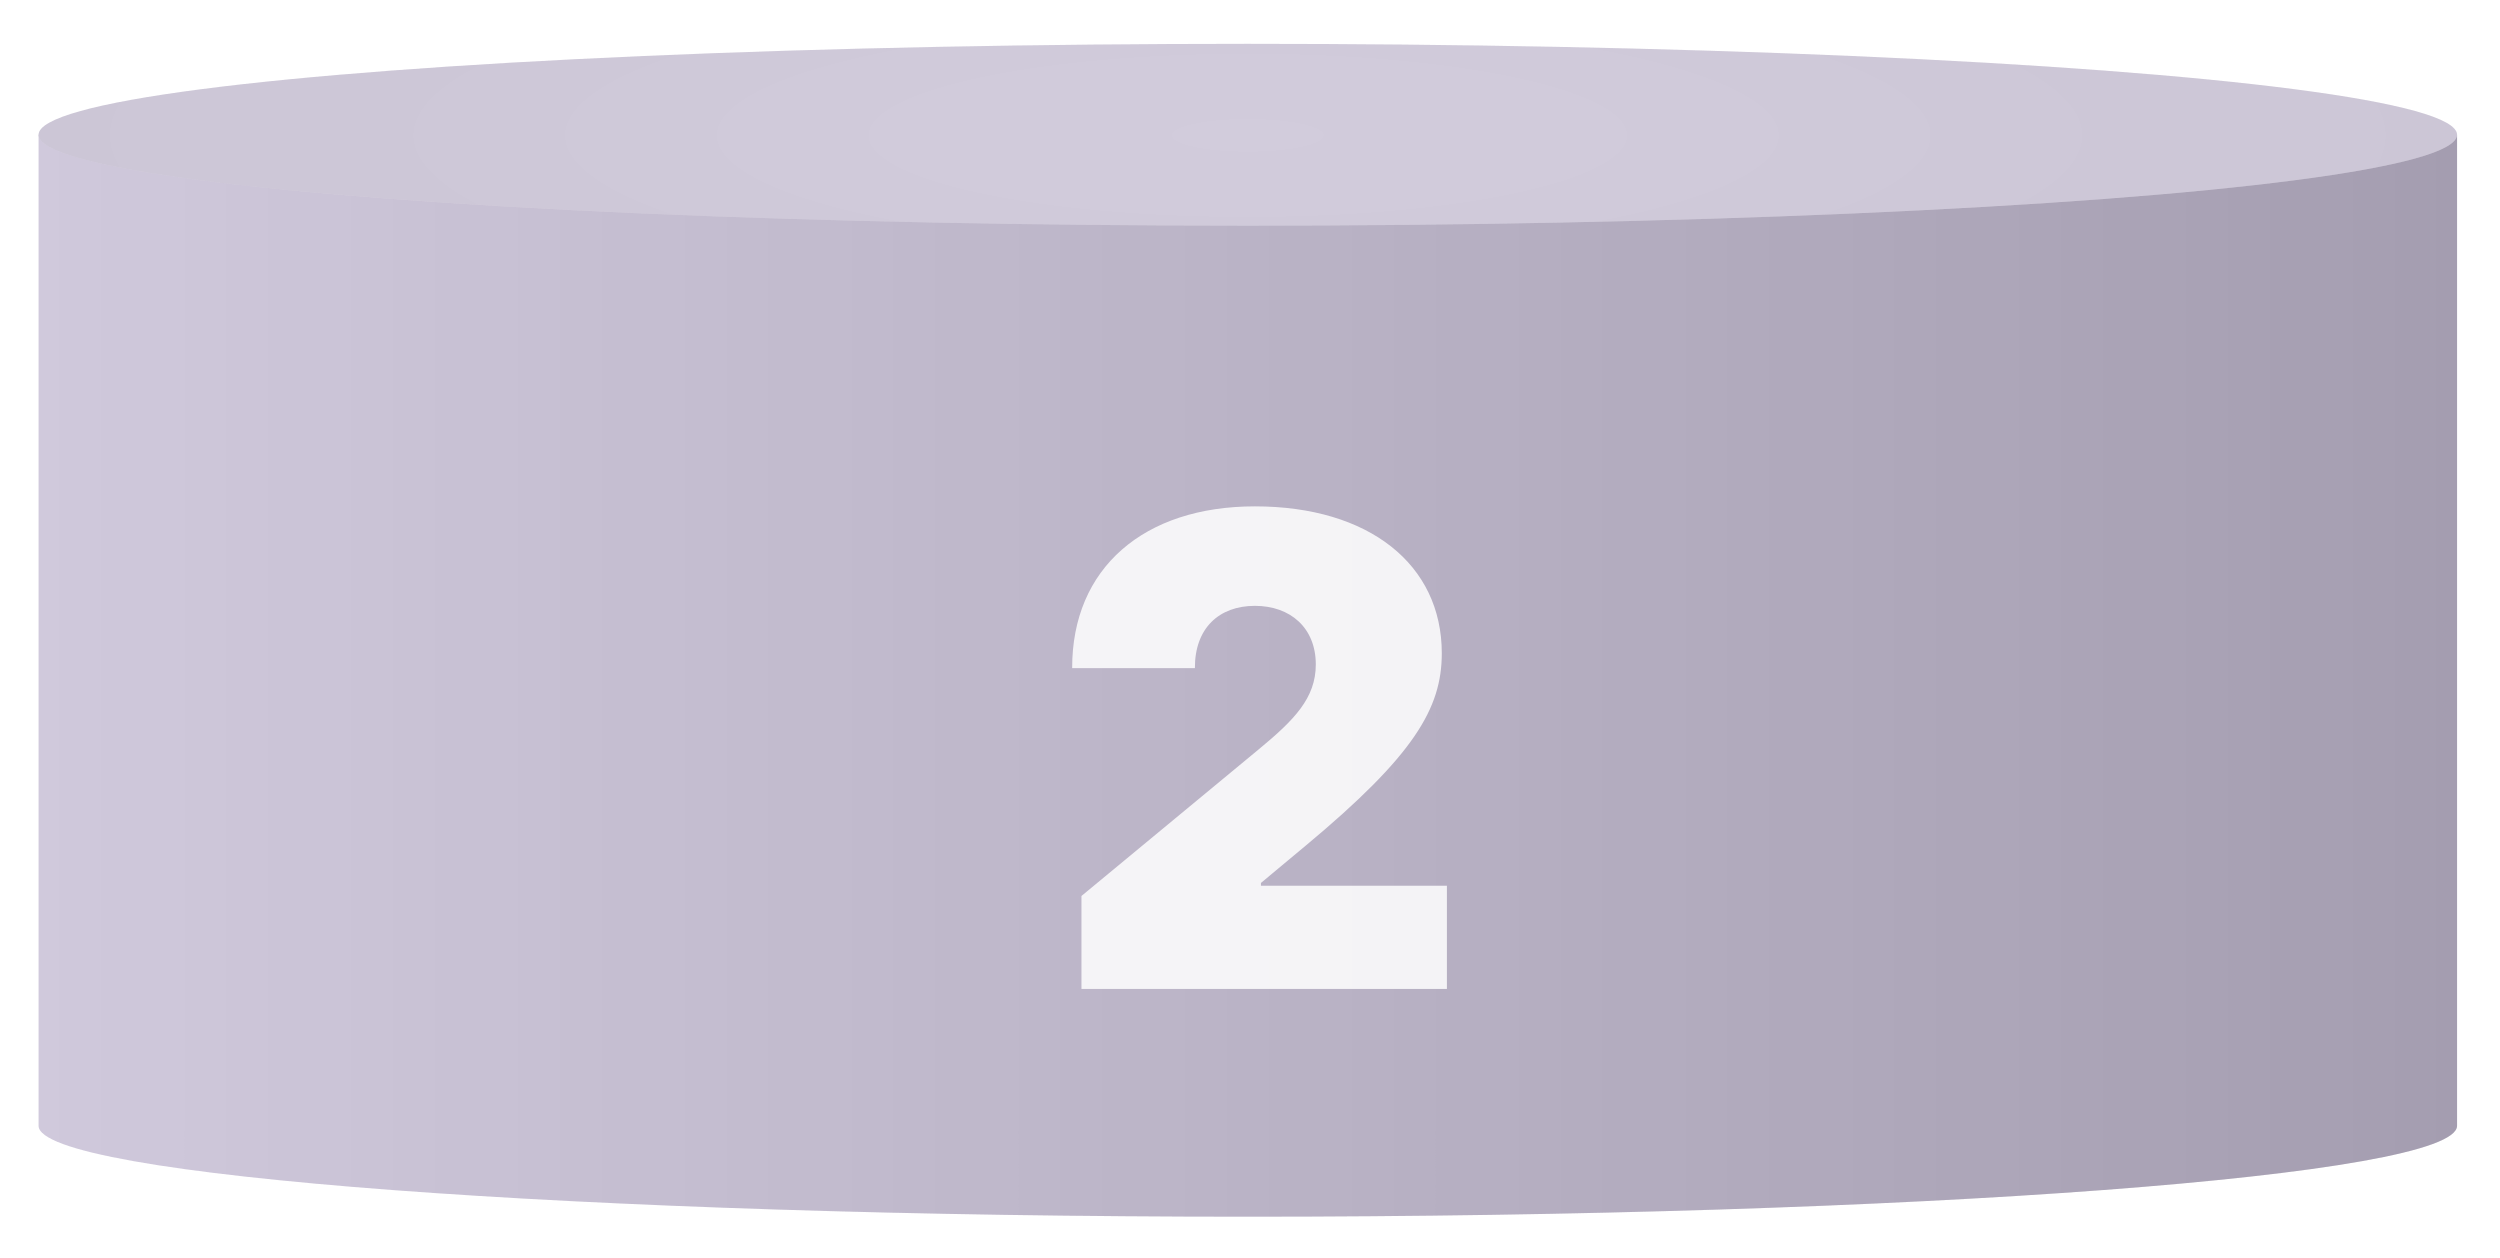 <svg width="324" height="163" viewBox="0 0 324 163" fill="none" xmlns="http://www.w3.org/2000/svg">
<g filter="url(#filter0_d)">
<path fill-rule="evenodd" clip-rule="evenodd" d="M318.435 15.106H5V143.525C5 143.531 5 143.537 5 143.543C5 150.051 75.165 155.327 161.717 155.327C248.27 155.327 318.435 150.051 318.435 143.543V15.106Z" fill="url(#paint0_linear)"/>
<path fill-rule="evenodd" clip-rule="evenodd" d="M318.435 15.106H5V143.525C5 143.531 5 143.537 5 143.543C5 150.051 75.165 155.327 161.717 155.327C248.27 155.327 318.435 150.051 318.435 143.543V15.106Z" fill="#4E317E" fill-opacity="0.25"/>
<ellipse cx="161.717" cy="15.106" rx="156.717" ry="11.783" fill="url(#paint1_radial)"/>
<ellipse cx="161.717" cy="15.106" rx="156.717" ry="11.783" fill="#4E317E" fill-opacity="0.2"/>
<g opacity="0.85" filter="url(#filter1_i)">
<path d="M138.98 124.634H186.341V111.257H162.239V110.896L168.023 106.075C182.093 94.356 185.678 88.27 185.678 81.129C185.678 69.621 176.248 62.089 161.455 62.089C147.084 62.089 137.745 70.073 137.775 83.058H153.682C153.652 77.876 156.816 74.983 161.455 74.983C166.065 74.983 169.349 77.846 169.349 82.576C169.349 86.944 166.547 89.776 161.998 93.542L138.98 112.583V124.634Z" fill="white"/>
</g>
</g>
<defs>
<filter id="filter0_d" x="0.287" y="0.966" width="322.862" height="161.431" filterUnits="userSpaceOnUse" color-interpolation-filters="sRGB">
<feFlood flood-opacity="0" result="BackgroundImageFix"/>
<feColorMatrix in="SourceAlpha" type="matrix" values="0 0 0 0 0 0 0 0 0 0 0 0 0 0 0 0 0 0 127 0"/>
<feOffset dy="2.357"/>
<feGaussianBlur stdDeviation="2.357"/>
<feColorMatrix type="matrix" values="0 0 0 0 0 0 0 0 0 0 0 0 0 0 0 0 0 0 0.1 0"/>
<feBlend mode="normal" in2="BackgroundImageFix" result="effect1_dropShadow"/>
<feBlend mode="normal" in="SourceGraphic" in2="effect1_dropShadow" result="shape"/>
</filter>
<filter id="filter1_i" x="137.775" y="62.089" width="49.744" height="63.723" filterUnits="userSpaceOnUse" color-interpolation-filters="sRGB">
<feFlood flood-opacity="0" result="BackgroundImageFix"/>
<feBlend mode="normal" in="SourceGraphic" in2="BackgroundImageFix" result="shape"/>
<feColorMatrix in="SourceAlpha" type="matrix" values="0 0 0 0 0 0 0 0 0 0 0 0 0 0 0 0 0 0 127 0" result="hardAlpha"/>
<feOffset dx="1.178" dy="1.178"/>
<feGaussianBlur stdDeviation="1.178"/>
<feComposite in2="hardAlpha" operator="arithmetic" k2="-1" k3="1"/>
<feColorMatrix type="matrix" values="0 0 0 0 0.306 0 0 0 0 0.192 0 0 0 0 0.494 0 0 0 0.25 0"/>
<feBlend mode="normal" in2="shape" result="effect1_innerShadow"/>
</filter>
<linearGradient id="paint0_linear" x1="5" y1="108.194" x2="318.435" y2="108.194" gradientUnits="userSpaceOnUse">
<stop stop-color="#FCFCFC"/>
<stop offset="1" stop-color="#C2C2C2"/>
</linearGradient>
<radialGradient id="paint1_radial" cx="0" cy="0" r="1" gradientUnits="userSpaceOnUse" gradientTransform="translate(161.717 15.181) scale(156.717 33.824)">
<stop stop-color="#F4F4F4"/>
<stop offset="1" stop-color="#ECECEC"/>
</radialGradient>
</defs>
</svg>
